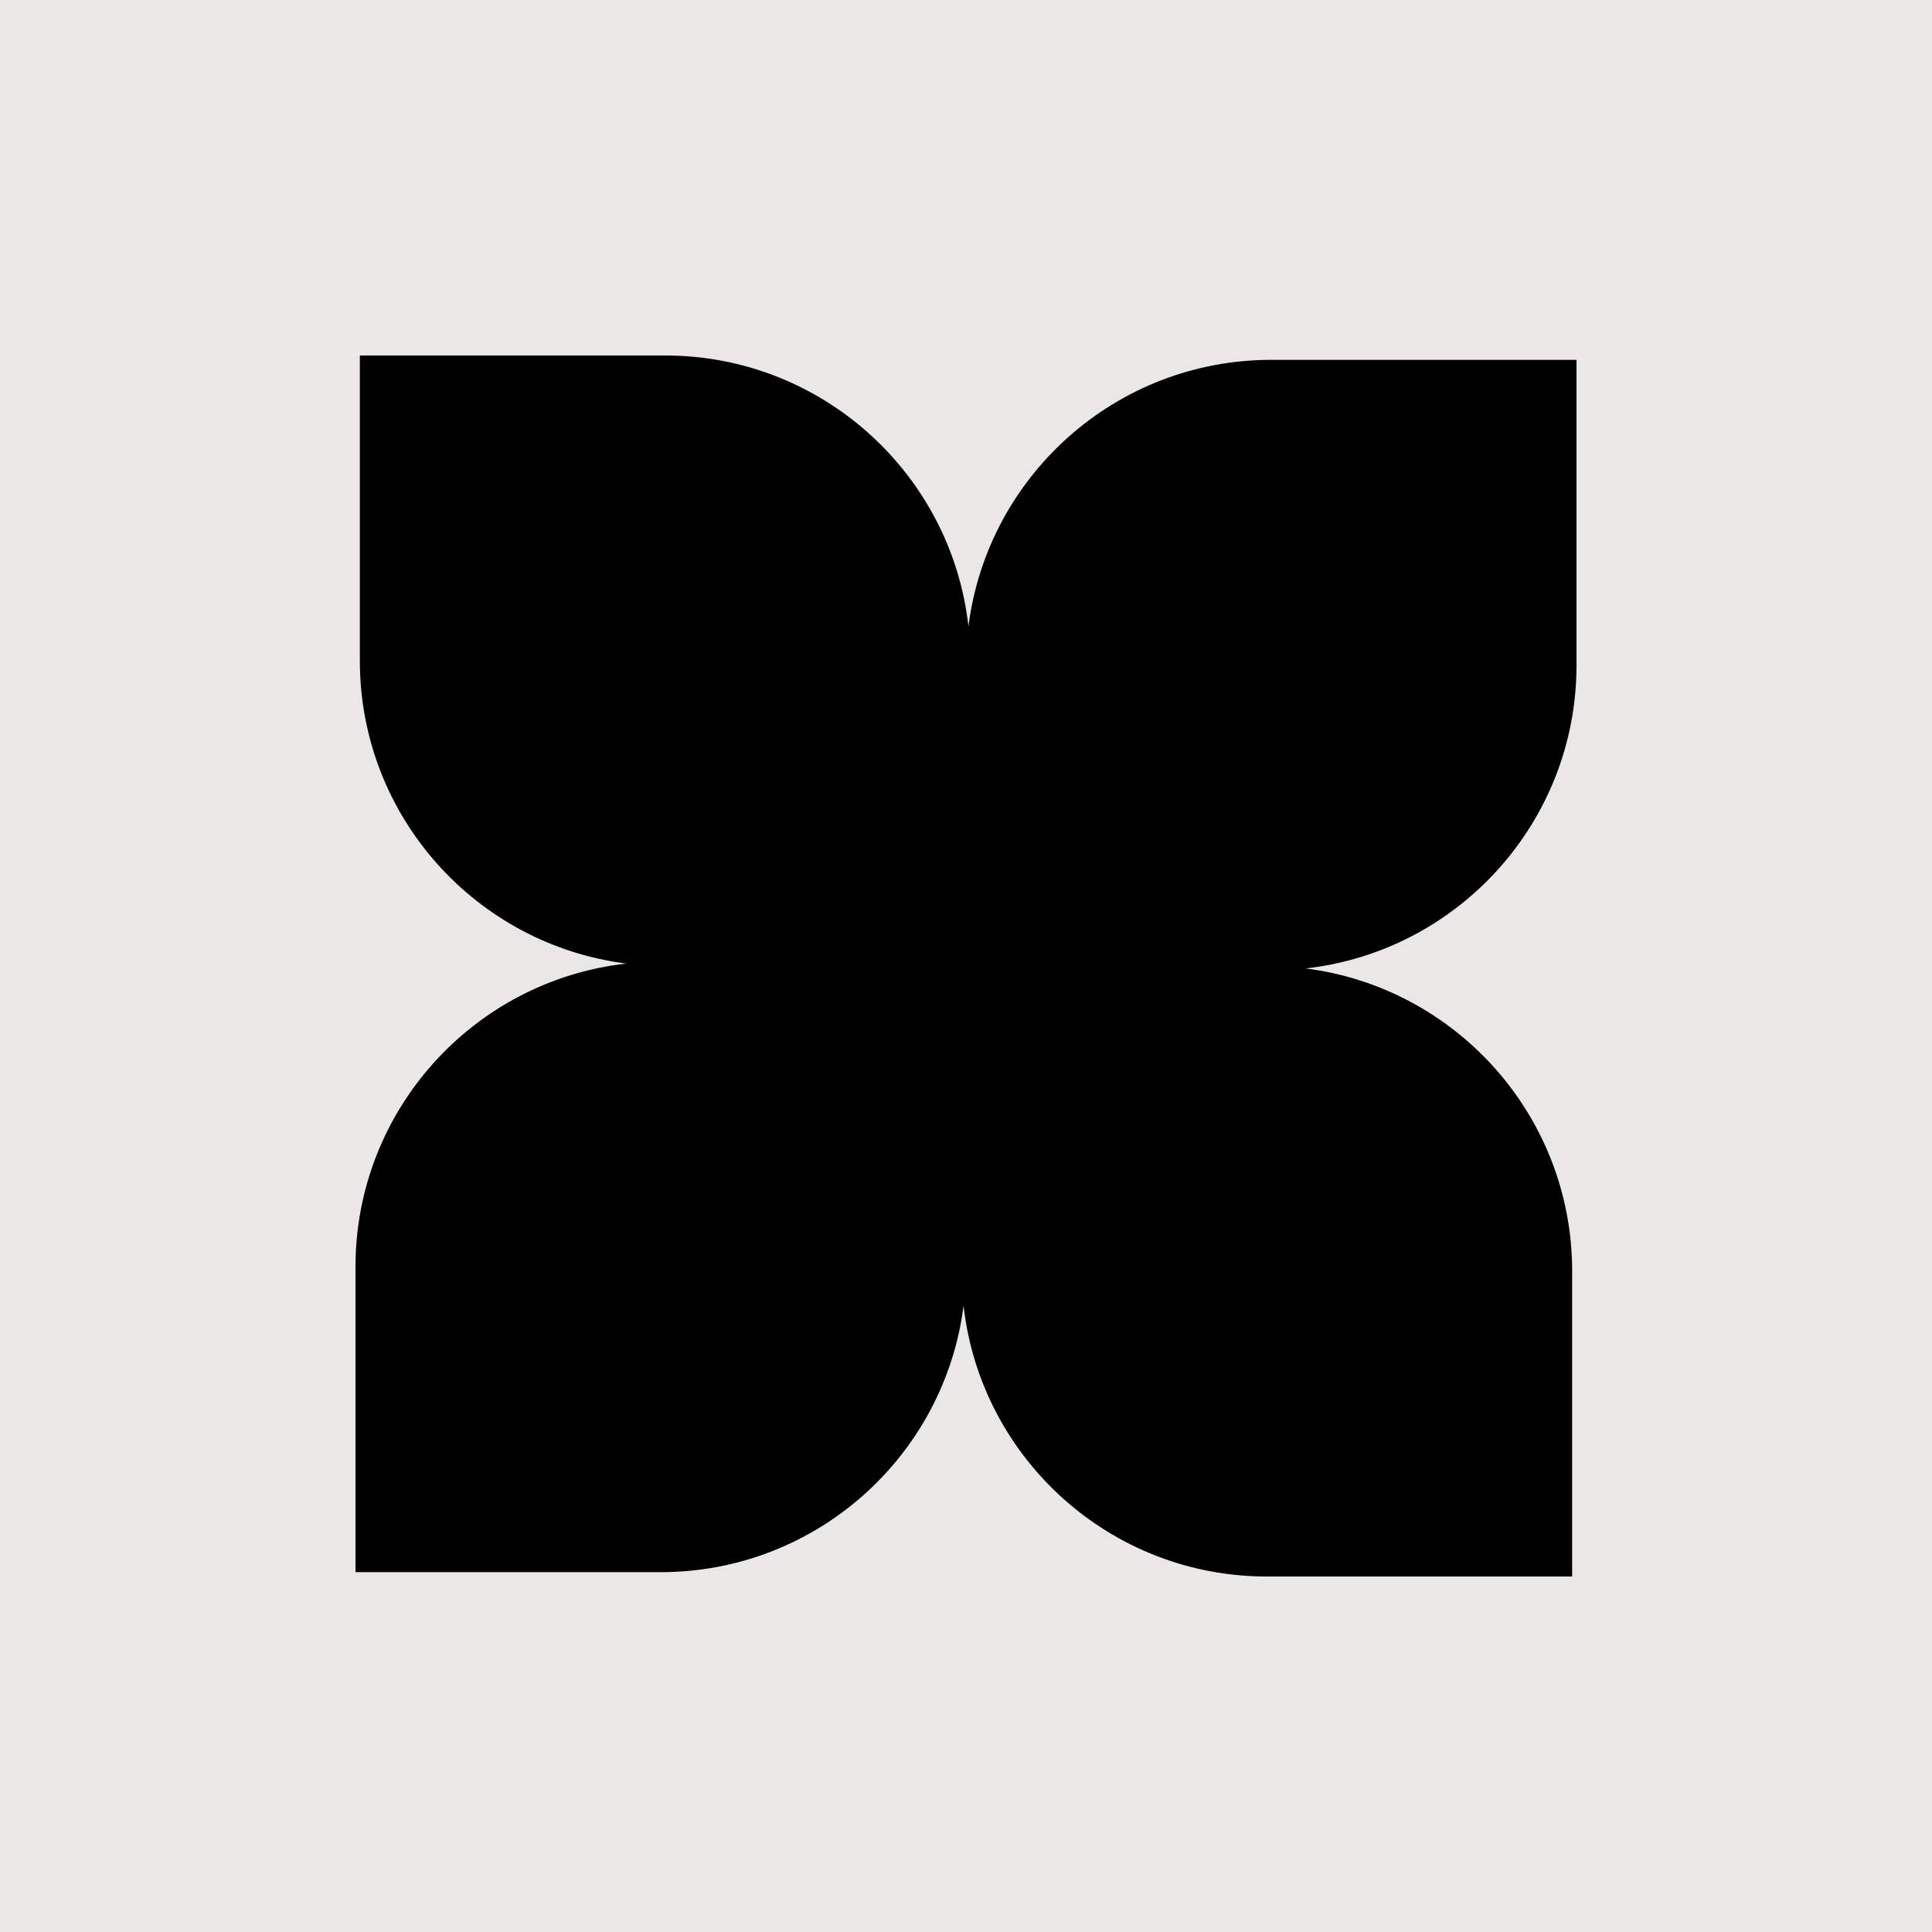 <svg width="500" height="500" viewBox="0 0 500 500" fill="none" xmlns="http://www.w3.org/2000/svg">
<rect width="500" height="500" fill="#EAE8E7"/>
<g clip-path="url(#clip0_2703_94)">
<path fill-rule="evenodd" clip-rule="evenodd" d="M172.129 92H93.129V171C93.129 211.23 123.2 244.437 162.09 249.368C122.654 253.795 92 287.253 92 327.872L92 406.872H171C211.23 406.872 244.437 376.8 249.368 337.91C253.795 377.346 287.253 408 327.872 408H406.872V329C406.872 288.77 376.8 255.563 337.91 250.632C377.346 246.205 408 212.747 408 172.129V93.129L329 93.129C288.77 93.129 255.563 123.2 250.632 162.09C246.205 122.654 212.747 92 172.129 92Z" fill="black"/>
</g>
<defs>
<clipPath id="clip0_2703_94">
<rect width="316" height="316" fill="white" transform="translate(92 92)"/>
</clipPath>
</defs>
</svg>
